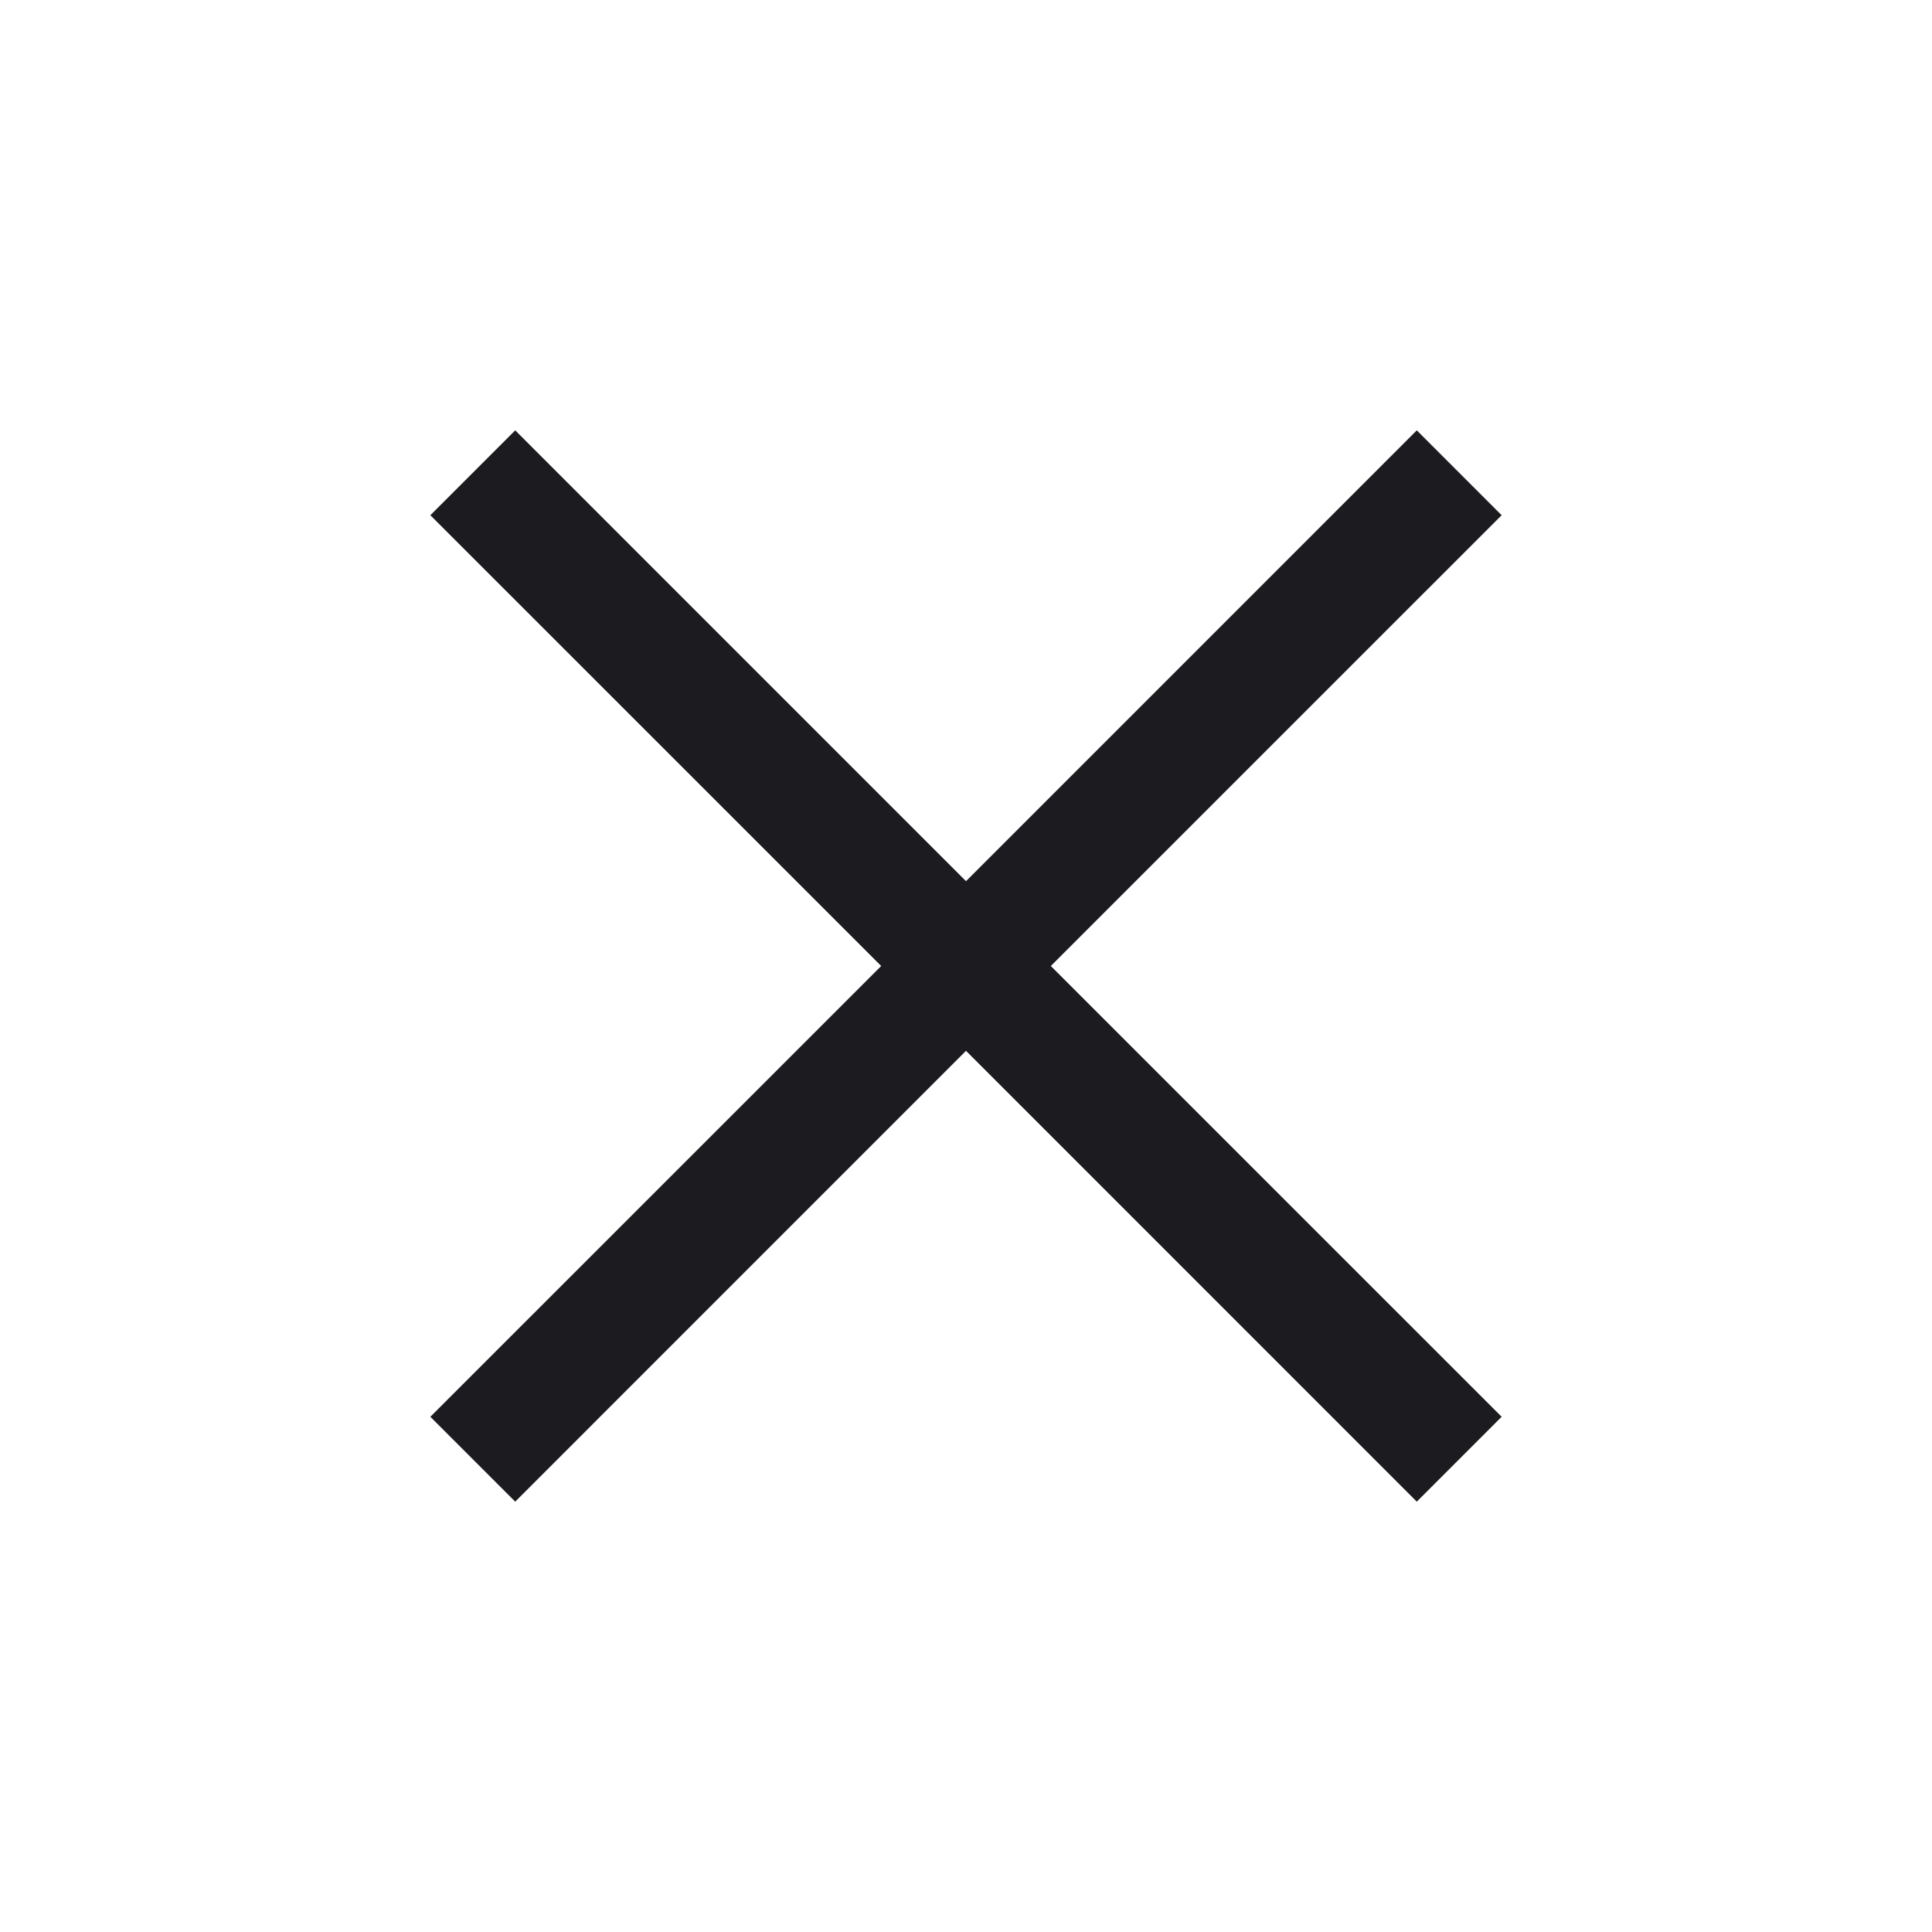 <svg width="40" height="40" viewBox="0 0 40 40" fill="none" xmlns="http://www.w3.org/2000/svg">
<mask id="mask0_10_152" style="mask-type:alpha" maskUnits="userSpaceOnUse" x="0" y="0" width="40" height="40">
<rect width="40" height="40" fill="#D9D9D9"/>
</mask>
<g mask="url(#mask0_10_152)">
<path d="M10.667 31.09L8.91 29.333L18.244 20L8.91 10.667L10.667 8.91L20 18.244L29.333 8.91L31.09 10.667L21.756 20L31.09 29.333L29.333 31.09L20 21.756L10.667 31.09Z" fill="#1C1B1F"/>
</g>
</svg>

